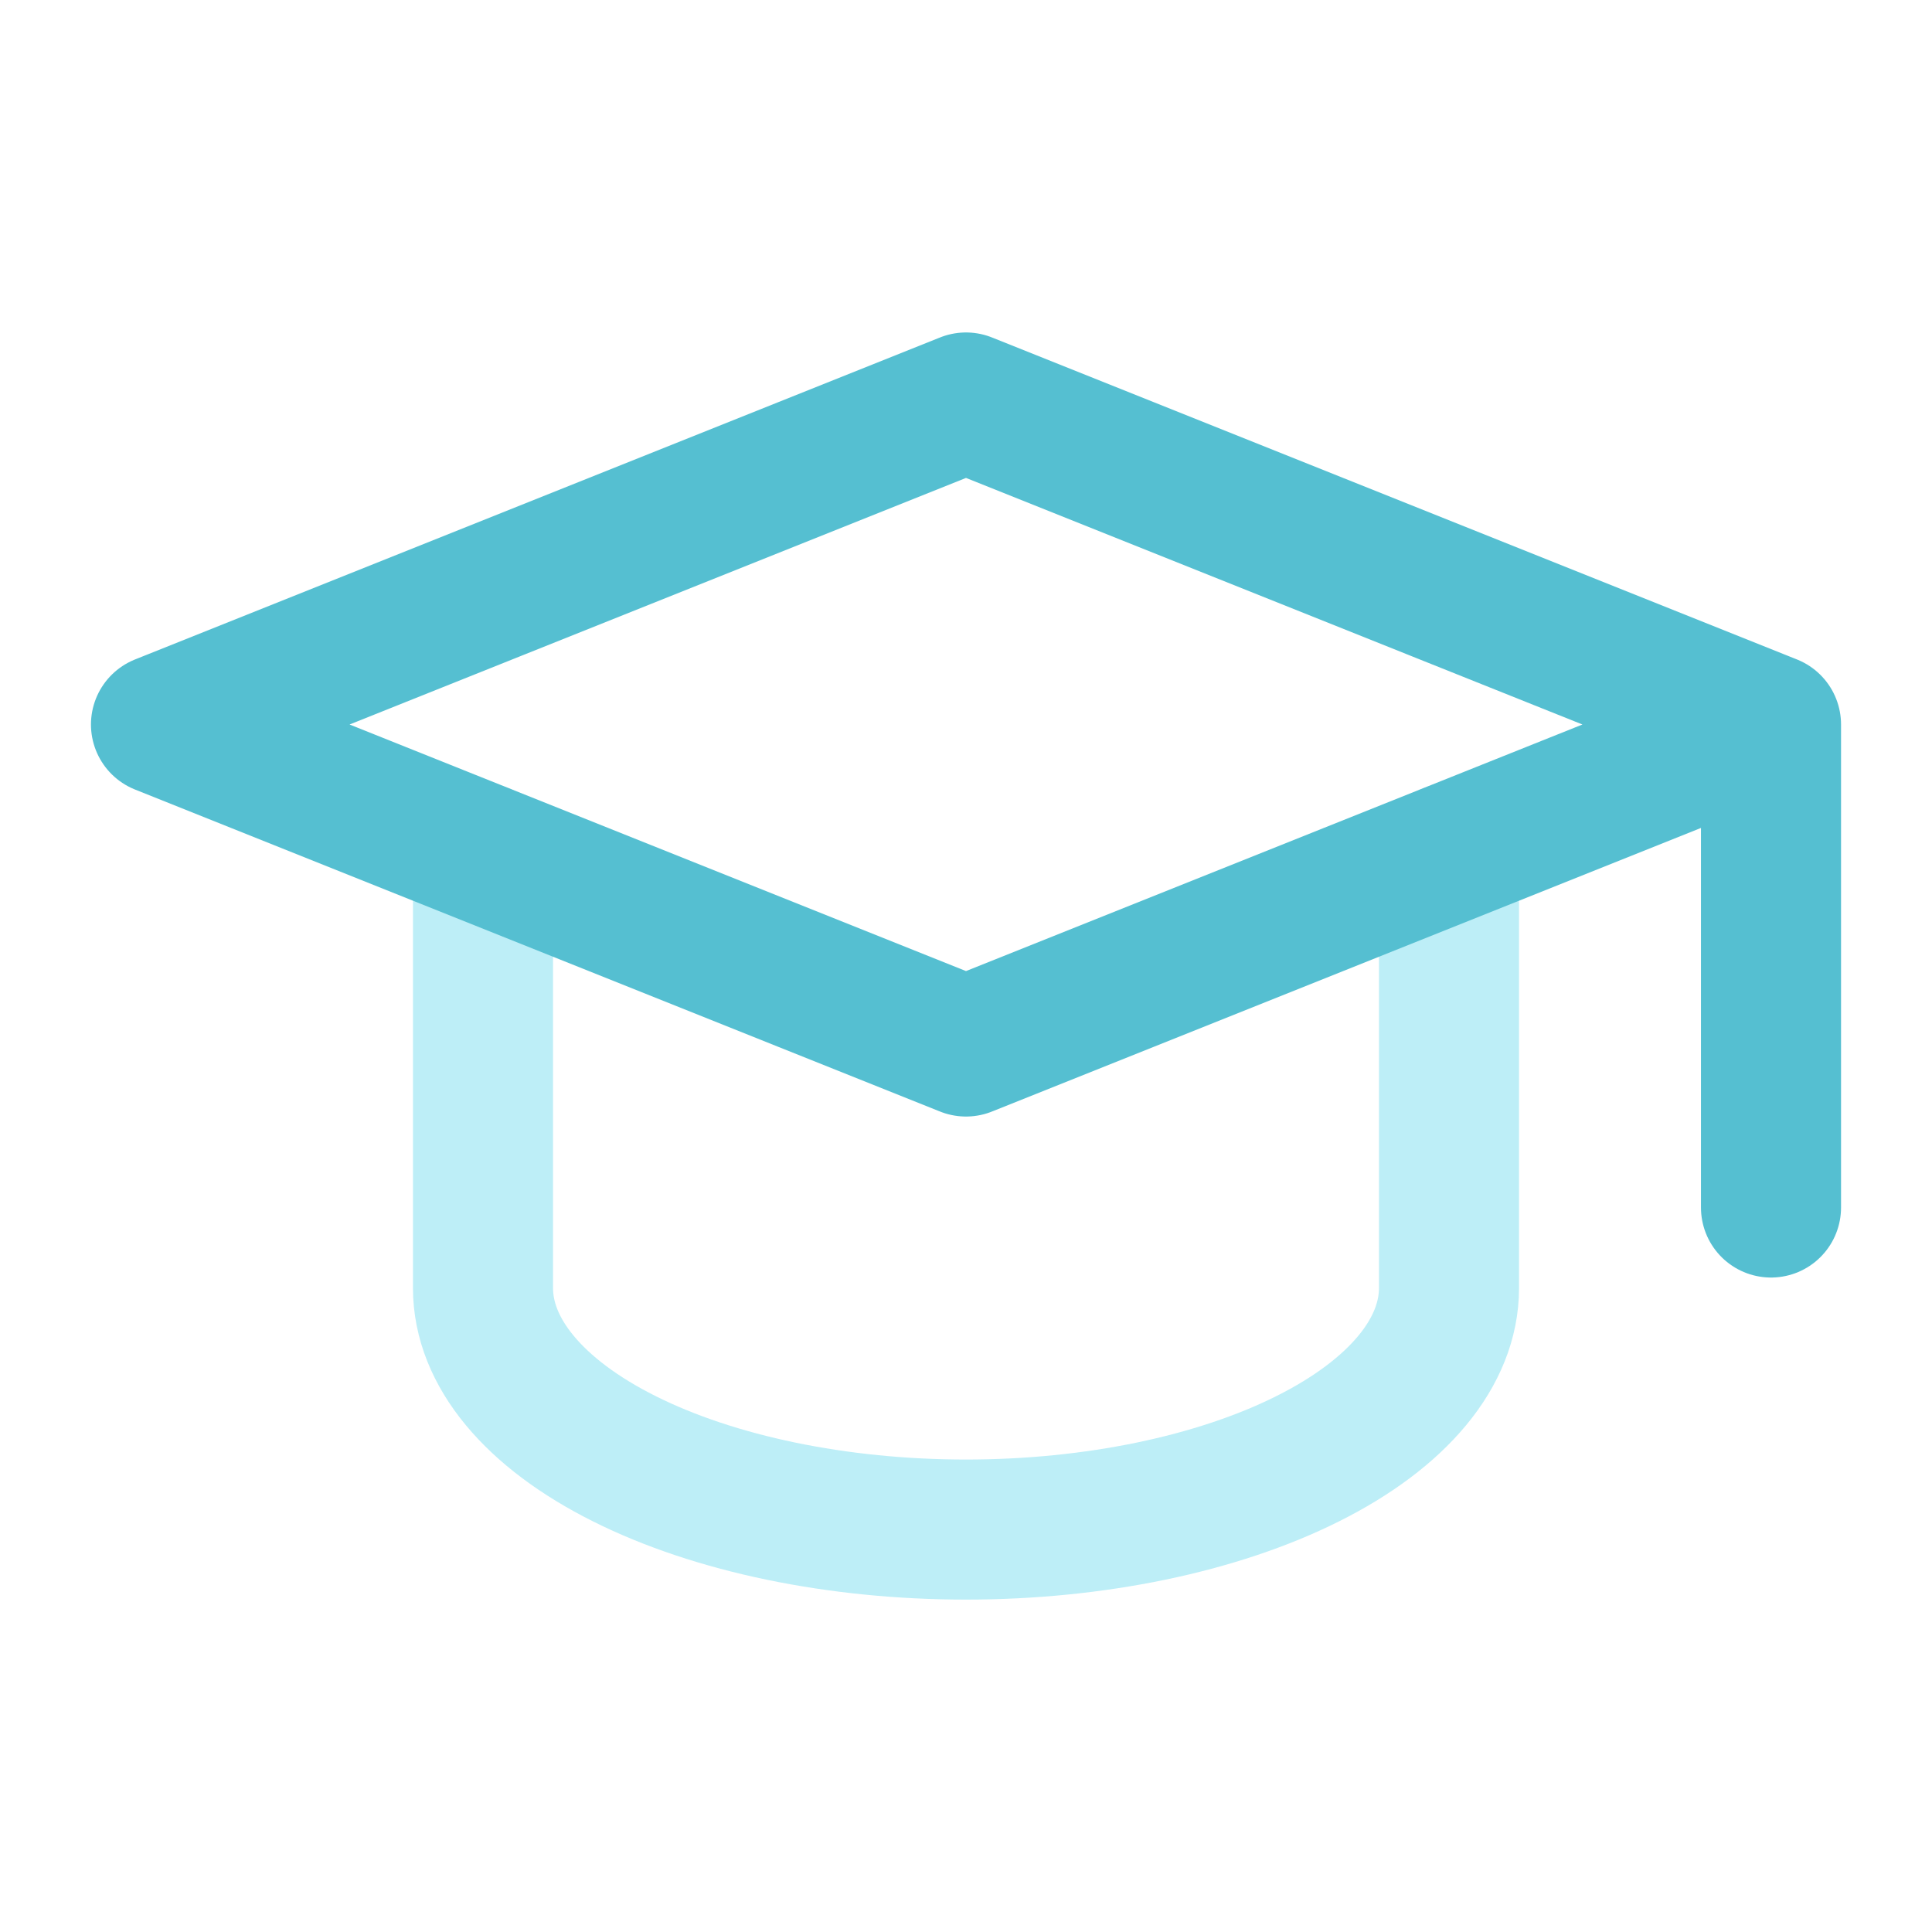 <?xml version="1.0" encoding="UTF-8"?> <svg xmlns="http://www.w3.org/2000/svg" width="60" height="60" viewBox="0 0 60 60" fill="none"> <path d="M15 26.502V40.002C15 41.991 16.58 43.899 19.393 45.305C22.206 46.712 26.022 47.502 30 47.502C33.978 47.502 37.794 46.712 40.607 45.305C43.42 43.899 45 41.991 45 40.002V26.502" stroke="#BDEEF7" stroke-width="4.35" stroke-linecap="round" stroke-linejoin="round"></path> <path d="M55 22.5V37.5M55 22.5L30 12.5L5 22.5L30 32.5L55 22.5Z" stroke="#55BFD1" stroke-width="4.35" stroke-linecap="round" stroke-linejoin="round"></path> </svg> 